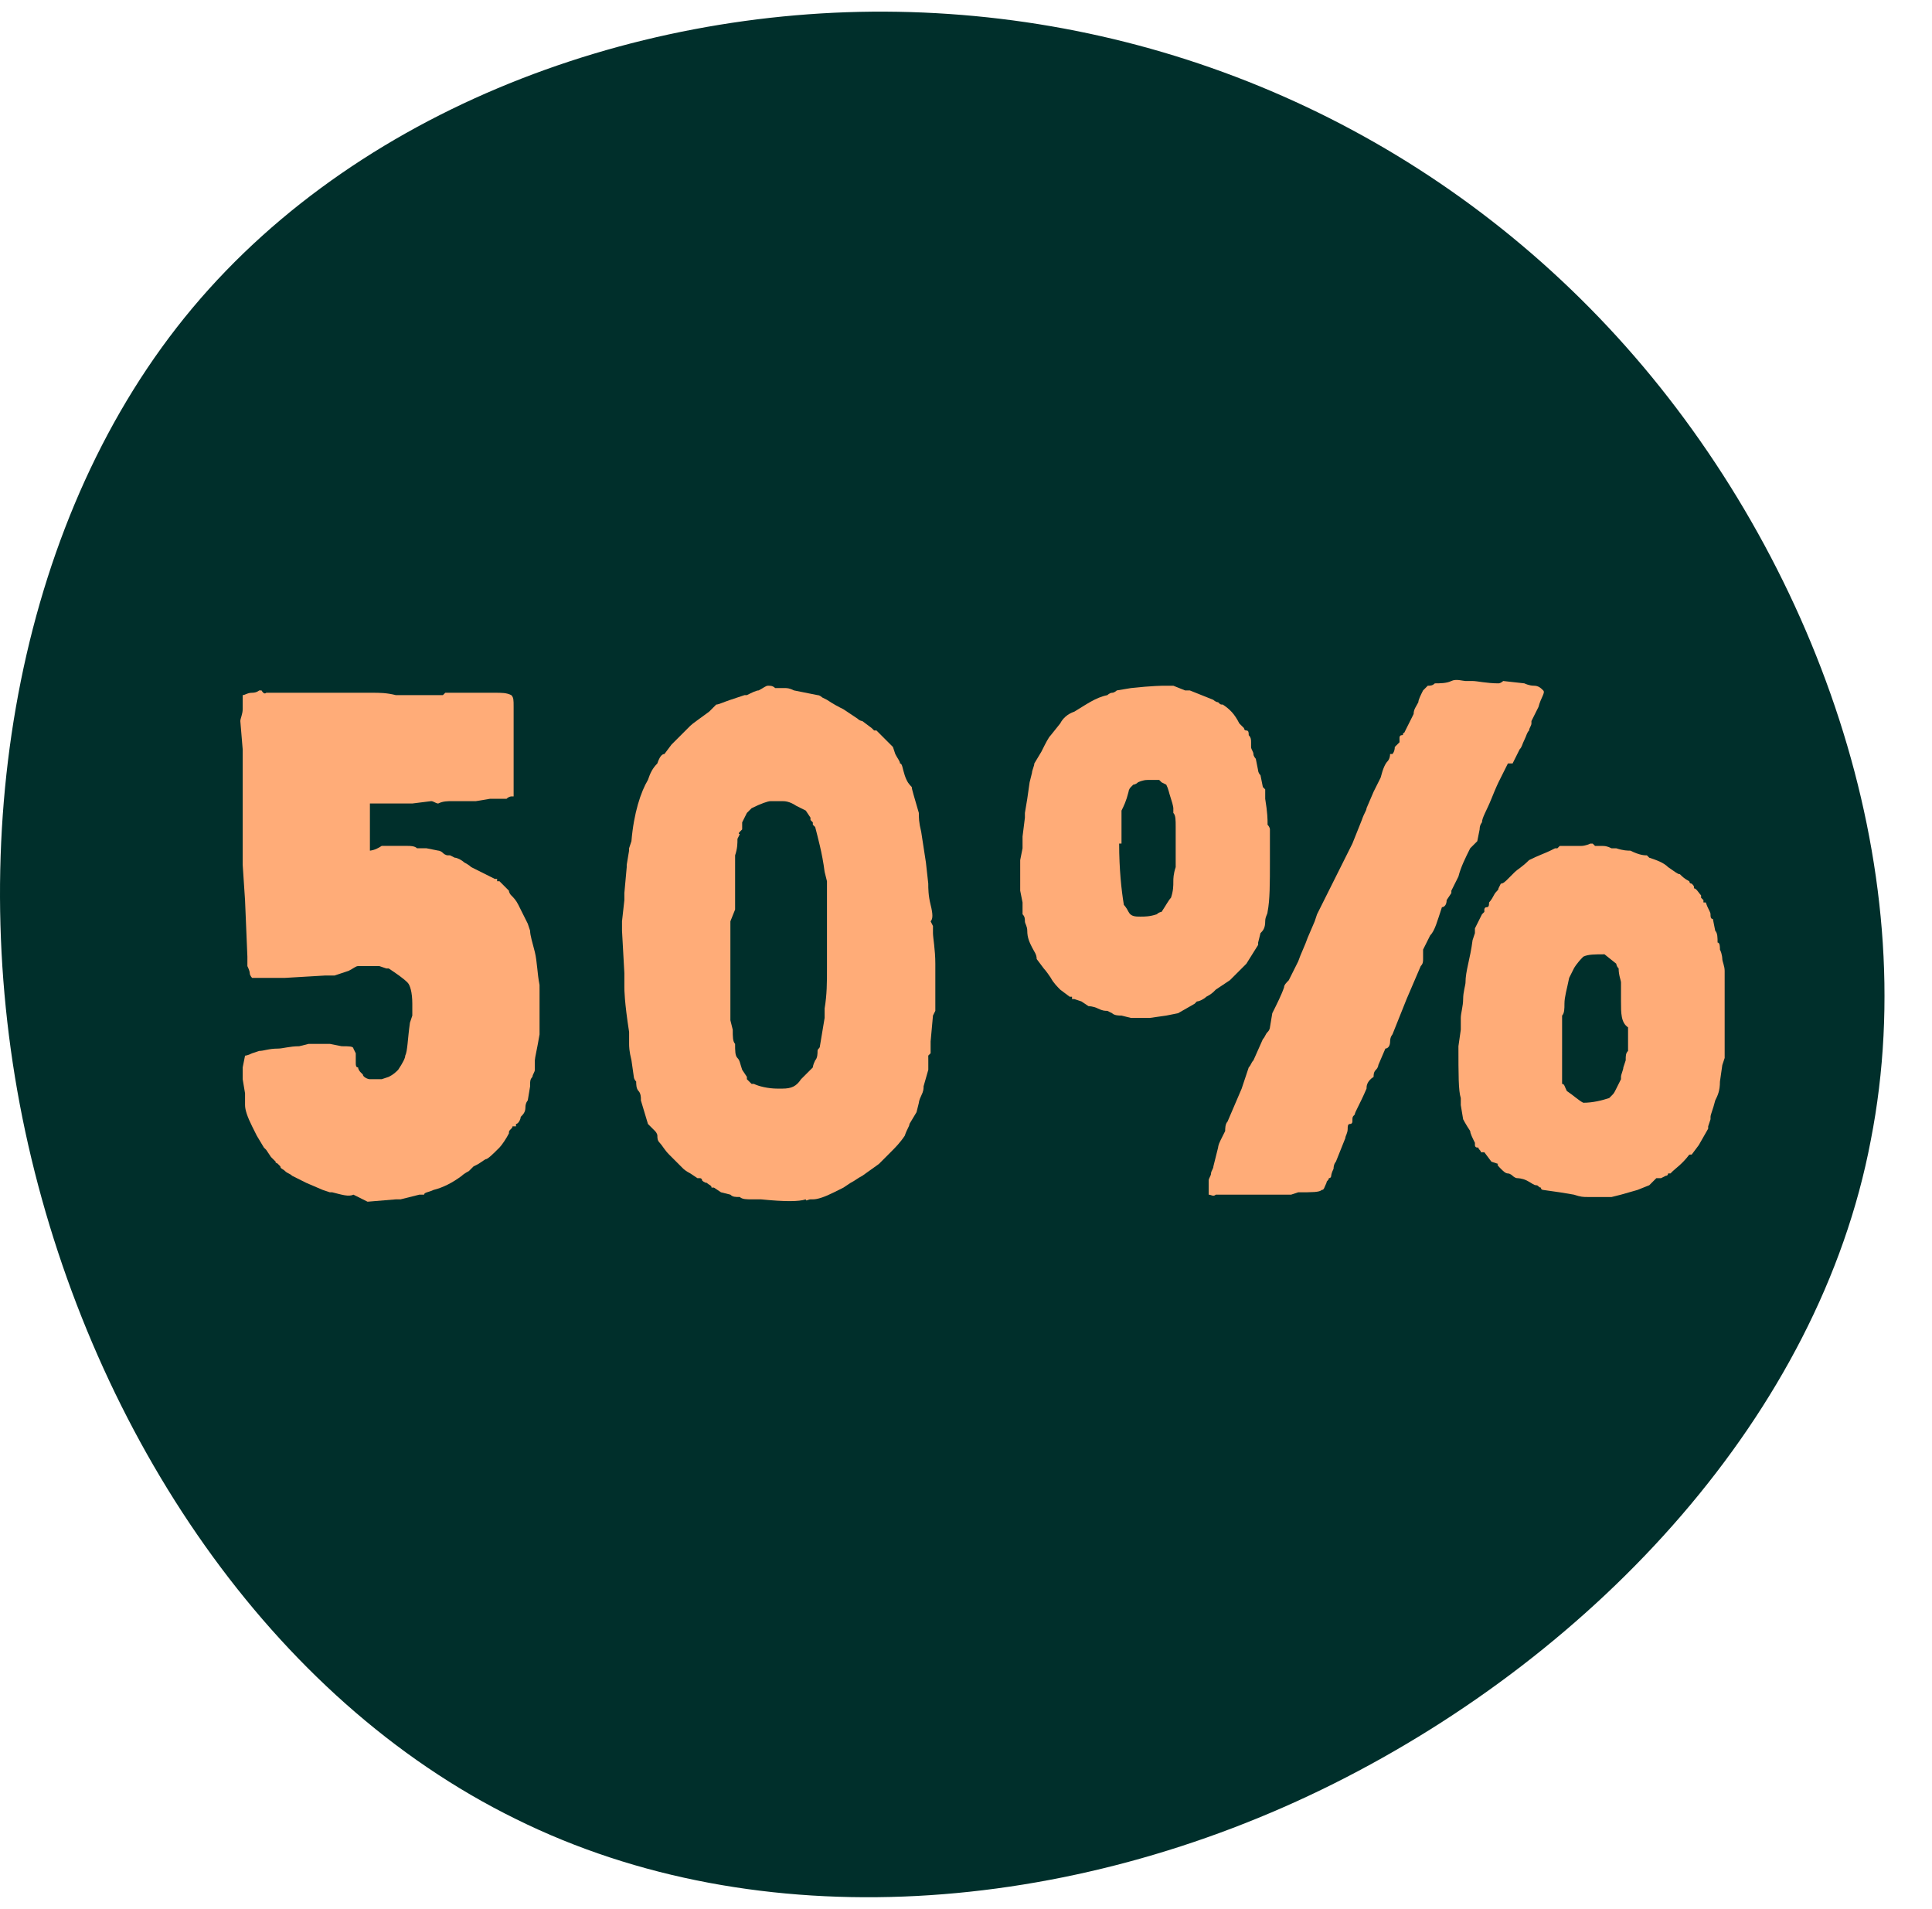 <?xml version="1.0" encoding="utf-8"?>
<!-- Generator: Adobe Illustrator 27.5.0, SVG Export Plug-In . SVG Version: 6.00 Build 0)  -->
<svg version="1.1" id="Calque_1" xmlns="http://www.w3.org/2000/svg" xmlns:xlink="http://www.w3.org/1999/xlink" x="0px" y="0px"
	 viewBox="0 0 82 81" style="enable-background:new 0 0 82 81;" xml:space="preserve">
<style type="text/css">
	.st0{fill:#002F2B;}
	.st1{fill:#FFAC78;}
</style>
<path class="st0" d="M38.1,0.5C49.8,0.7,61,5.7,69,14.7s12.7,22,10.4,33.7C77.2,60,67.8,70.1,56.6,75.7s-24.4,6.6-34.7,1.5
	C11.5,72.1,4,60.9,1.2,48.6S0.5,22.9,7.5,13.9S26.6,0.3,38.1,0.5z"/>
<g>
	<path class="st1" d="M11.3,29.4l0.1,0l0.6,0h1.6c0.4,0,0.9,0,1.3,0l0.9,0c0.3,0,0.6,0,1,0.1l1.3,0c0.3,0,0.5,0,0.7,0
		c0,0,0.1-0.1,0.1-0.1H19l0.8,0l0.5,0H21c0.3,0,0.5,0,0.7,0.1c0.1,0.1,0.1,0.2,0.1,0.5v2.8c0,0.1,0,0.1,0,0.1v0.9c0,0-0.1,0-0.1,0
		s-0.1,0-0.2,0.1h-0.7l-0.6,0.1l-0.4,0l-0.4,0h-0.2c-0.2,0-0.4,0-0.6,0.1c-0.1,0-0.2-0.1-0.3-0.1l-0.8,0.1h-0.7l-0.6,0
		c-0.1,0-0.1,0-0.1,0l-0.2,0c-0.1,0-0.2,0-0.2,0v0.5l0,0.2c0,0.5,0,0.9,0,1.3c0,0,0.2,0,0.5-0.2h0.6h0l0.5,0c0.1,0,0.3,0,0.4,0.1
		c0.1,0,0.3,0,0.4,0l0.5,0.1c0,0,0.1,0,0.2,0.1s0.2,0.1,0.2,0.1h0.1l0.2,0.1c0.1,0,0.3,0.1,0.4,0.2c0.2,0.1,0.3,0.2,0.3,0.2l0,0
		l0.4,0.2l0,0l0.4,0.2l0.2,0.1h0.1v0.1h0.1l0.4,0.4c0,0,0,0.1,0.1,0.2s0.2,0.2,0.3,0.4s0.2,0.4,0.3,0.6l0.1,0.2l0,0l0.1,0.3
		c0,0.2,0.1,0.5,0.2,0.9s0.1,0.9,0.2,1.4V42c0,0.1,0,0.2,0,0.4l0,0.1l0,1.4c-0.1,0.6-0.2,1-0.2,1.1c0,0.1,0,0.3,0,0.4
		s-0.1,0.2-0.1,0.3c-0.1,0.1-0.1,0.2-0.1,0.3l0,0.1c0,0,0,0,0,0s0,0,0,0l-0.1,0.6c0,0-0.1,0.1-0.1,0.3s-0.1,0.3-0.2,0.4
		c0,0.1-0.1,0.3-0.2,0.3v0.1c0,0,0,0-0.1,0s0,0-0.1,0.1s-0.1,0.1-0.1,0.2c-0.1,0.2-0.3,0.5-0.4,0.6c-0.3,0.3-0.5,0.5-0.6,0.5
		l-0.3,0.2c-0.2,0.1-0.2,0.1-0.2,0.1l-0.1,0.1l-0.1,0.1c0,0-0.2,0.1-0.3,0.2c-0.4,0.3-0.8,0.5-1.2,0.6c-0.2,0.1-0.4,0.1-0.4,0.2
		h-0.2l-0.8,0.2l-0.2,0l-1.2,0.1L15,50.7c-0.2,0.1-0.5,0-0.9-0.1c0,0-0.1,0-0.1,0l-0.3-0.1L13,50.2l-0.2-0.1l-0.4-0.2
		c-0.1-0.1-0.2-0.1-0.3-0.2s-0.2-0.1-0.2-0.2c0,0,0,0-0.1-0.1s-0.1,0-0.1-0.1s0,0,0,0c0,0,0,0-0.1-0.1s-0.1-0.1-0.1-0.1l-0.2-0.3
		l-0.1-0.1l-0.3-0.5c0,0-0.1-0.2-0.2-0.4c-0.2-0.4-0.3-0.7-0.3-0.9v-0.5l-0.1-0.6l0-0.5l0.1-0.5c0,0,0.1,0,0.3-0.1l0.3-0.1
		c0.2,0,0.4-0.1,0.8-0.1c0.2,0,0.5-0.1,0.9-0.1l0.4-0.1h0.7l0.2,0l0.5,0.1c0.3,0,0.5,0,0.5,0.1l0.1,0.2l0,0.1c0,0,0,0.1,0,0.1
		s0,0.1,0,0.2s0,0.2,0.1,0.2c0,0.1,0.1,0.2,0.1,0.2s0.1,0.1,0.1,0.1c0,0.1,0.2,0.2,0.3,0.2h0l0.1,0h0.4c0,0,0,0,0,0l0.3-0.1
		c0.2-0.1,0.3-0.2,0.4-0.3c0.2-0.3,0.3-0.5,0.3-0.6c0.1-0.2,0.1-0.7,0.2-1.4l0.1-0.3l0-0.2v-0.3c0-0.5-0.1-0.8-0.2-0.9
		c-0.2-0.2-0.5-0.4-0.8-0.6h-0.1L16.1,41H16L16,41c0,0,0,0-0.1,0h-0.7c-0.1,0-0.2,0.1-0.4,0.2l-0.6,0.2l-0.4,0l-1.7,0.1l-0.6,0
		l-0.4,0c0,0,0,0-0.1,0s-0.1,0-0.2,0s-0.1,0-0.1,0c0,0-0.1-0.1-0.1-0.2S10.5,41,10.5,41l0-0.4l-0.1-2.4l-0.1-1.5c0-0.4,0-0.7,0-1
		l0-0.2l0-0.9l0-1.4c0-0.1,0-0.2,0-0.3l0-1.1l-0.1-1.2c0-0.1,0.1-0.3,0.1-0.5l0-0.6c0.1,0,0.2-0.1,0.4-0.1s0.3-0.1,0.3-0.1
		c0,0,0.1,0,0.1,0S11.2,29.5,11.3,29.4L11.3,29.4z"/>
	<path class="st1" d="M26.5,41.9l0-0.1l0-0.5l-0.1-1.8c0-0.1,0-0.3,0-0.4l0.1-0.9v-0.3l0.1-1.1l0-0.1l0.1-0.6c0,0,0,0,0-0.1l0.1-0.3
		c0.1-1.2,0.4-2.1,0.7-2.6c0.1-0.3,0.2-0.5,0.4-0.7c0.1-0.3,0.2-0.4,0.3-0.4l0.3-0.4l0.7-0.7l0.1-0.1c0.1-0.1,0.4-0.3,0.8-0.6
		l0.1-0.1l0.1-0.1l0.1-0.1c0.1,0,0.3-0.1,0.6-0.2l0.6-0.2c0,0,0,0,0.1,0c0.2-0.1,0.4-0.2,0.5-0.2c0.2-0.1,0.3-0.2,0.4-0.2
		s0.2,0,0.3,0.1c0,0,0.1,0,0.1,0s0.1,0,0.1,0s0.1,0,0.2,0s0.2,0,0.4,0.1l0.5,0.1l0.5,0.1c0.1,0,0.2,0.1,0.2,0.1l0.2,0.1
		c0.3,0.2,0.5,0.3,0.7,0.4l0.6,0.4c0.1,0.1,0.2,0.1,0.2,0.1l0.4,0.3l0.1,0.1h0.1l0.1,0.1l0.1,0.1l0.5,0.5l0.1,0.3
		c0.1,0.2,0.2,0.3,0.2,0.4c0.1,0,0.1,0.2,0.2,0.5s0.2,0.4,0.3,0.5c0,0.1,0.1,0.4,0.3,1.1c0,0.2,0,0.4,0.1,0.8l0.2,1.3l0.1,0.9
		c0,0.2,0,0.5,0.1,0.9c0.1,0.4,0.1,0.6,0,0.7l0.1,0.2v0.1c0,0,0,0.1,0,0.2c0,0.2,0.1,0.7,0.1,1.3v0.5l0,0.1v0.4l0,0.2l0,0.2l0,0.2
		c0,0,0,0,0,0s0,0,0,0v0.4l-0.1,0.2l-0.1,1.1l0,0.1v0.1c0,0.1,0,0.1,0,0.2v0.1c0,0-0.1,0.1-0.1,0.1L39.4,45c0,0,0,0,0,0.1
		c0,0.1,0,0.1,0,0.2c0,0,0,0.1,0,0.1l-0.2,0.7c0,0.1,0,0.2-0.1,0.4s-0.1,0.3-0.1,0.3l-0.1,0.4l-0.3,0.5c0,0.1-0.1,0.2-0.2,0.5
		c-0.2,0.3-0.4,0.5-0.6,0.7l-0.5,0.5l-0.7,0.5c-0.2,0.1-0.3,0.2-0.5,0.3l-0.3,0.2l-0.4,0.2c-0.4,0.2-0.7,0.3-0.9,0.3h-0.1
		c-0.1,0-0.2,0.1-0.2,0c-0.3,0.1-0.9,0.1-1.9,0l-0.4,0c-0.2,0-0.4,0-0.5-0.1c-0.2,0-0.3,0-0.4-0.1l-0.4-0.1l-0.3-0.2h-0.1
		c0-0.1-0.1-0.1-0.2-0.2c-0.1,0-0.2-0.1-0.2-0.1s0-0.1-0.1-0.1c0,0-0.1,0-0.1,0s0,0,0,0l-0.3-0.2c-0.2-0.1-0.3-0.2-0.3-0.2
		c0,0-0.1-0.1-0.2-0.2c-0.1-0.1-0.2-0.2-0.4-0.4c-0.2-0.2-0.3-0.4-0.4-0.5c-0.1-0.1-0.1-0.2-0.1-0.3s-0.1-0.2-0.1-0.2l-0.3-0.3
		l-0.3-1c0,0,0-0.1,0-0.1s0-0.2-0.1-0.3s-0.1-0.3-0.1-0.4c-0.1-0.1-0.1-0.2-0.1-0.2v0l-0.1-0.7c-0.1-0.4-0.1-0.6-0.1-0.7v-0.5
		C26.5,42.5,26.5,42,26.5,41.9z M31,42v0.3c0,0,0,0.2,0,0.4v0.6l0.1,0.4c0,0.3,0,0.5,0.1,0.6c0,0.3,0,0.5,0.1,0.6
		c0.1,0.1,0.1,0.2,0.2,0.5l0.2,0.3c0,0,0,0,0,0.1l0.1,0.1l0.1,0.1h0.1c0.2,0.1,0.6,0.2,1,0.2l0.2,0c0.4,0,0.6-0.1,0.8-0.4
		c0,0,0.2-0.2,0.5-0.5c0,0,0-0.1,0.1-0.3h0c0.1-0.1,0.1-0.3,0.1-0.4c0-0.1,0.1-0.1,0.1-0.2l0.2-1.2l0-0.4c0.1-0.6,0.1-1.1,0.1-1.7
		v-3.5l0,0v-0.1c0-0.1,0-0.1,0-0.1l-0.1-0.4c-0.1-0.8-0.3-1.5-0.4-1.9l-0.1-0.1v-0.1l-0.1-0.1v-0.1l-0.2-0.3l-0.4-0.2
		C33.5,34,33.3,34,33.2,34l-0.5,0v0c-0.1,0-0.4,0.1-0.8,0.3c0,0-0.1,0.1-0.2,0.2l-0.2,0.4c0,0.1,0,0.2,0,0.3c0,0,0,0-0.1,0.1
		s0,0.1,0,0.1l-0.1,0.2c0,0.2,0,0.4-0.1,0.7v0.3L31.2,37l0,0.5l0,0v0.4c0,0.2,0,0.4,0,0.7L31,39.1v0.7l0,0.1v0.2l0,0.1v0.2l0,0.7
		v0.1L31,42L31,42z"/>
	<path class="st1" d="M44,40.7c0-0.2-0.1-0.3-0.2-0.5v0c-0.1-0.2-0.2-0.4-0.2-0.7c0-0.2-0.1-0.3-0.1-0.4c0-0.1,0-0.2-0.1-0.3v-0.3
		v-0.1c0-0.1,0-0.1,0-0.1l-0.1-0.5v-1.3l0.1-0.5c0-0.2,0-0.4,0-0.5l0.1-0.8v-0.1l0-0.1l0.1-0.6l0.1-0.7l0.1-0.4
		c0-0.1,0.1-0.3,0.1-0.4l0.3-0.5c0.2-0.4,0.3-0.6,0.4-0.7l0.4-0.5c0.1-0.2,0.3-0.4,0.6-0.5c0.5-0.3,0.9-0.6,1.4-0.7
		c0,0,0.1-0.1,0.2-0.1c0.1,0,0.2-0.1,0.2-0.1l0.6-0.1c0.9-0.1,1.4-0.1,1.4-0.1c0,0,0.2,0,0.4,0l0.5,0.2c0.1,0,0.1,0,0.2,0l1,0.4
		c0,0,0.1,0.1,0.2,0.1c0.1,0.1,0.1,0.1,0.2,0.1c0.3,0.2,0.5,0.4,0.7,0.8l0.2,0.2c0,0,0,0.1,0.1,0.1s0.1,0.1,0.1,0.2
		c0.1,0.1,0.1,0.2,0.1,0.3c0,0,0,0.1,0,0.2s0.1,0.2,0.1,0.3c0,0.1,0.1,0.2,0.1,0.2l0.1,0.5c0,0,0,0.1,0.1,0.2l0.1,0.5l0.1,0.1l0,0.4
		c0.1,0.6,0.1,0.9,0.1,1l0,0.1c0,0,0.1,0.1,0.1,0.2s0,0.2,0,0.2s0,0.1,0,0.1c0,0,0,0,0,0s0,0,0,0.1c0,0,0,0.1,0,0.1v0.5l0,0.3
		c0,1,0,1.7-0.1,2.2v0c0,0.1-0.1,0.2-0.1,0.4c0,0.3-0.1,0.4-0.2,0.5l-0.1,0.4c0,0,0,0.1,0,0.1l-0.5,0.8l-0.3,0.3
		c-0.2,0.2-0.3,0.3-0.4,0.4l-0.6,0.4l-0.1,0.1c0,0-0.1,0.1-0.3,0.2c-0.1,0.1-0.3,0.2-0.4,0.2l-0.1,0.1L50,43l-0.5,0.1l-0.7,0.1h-0.4
		c-0.1,0-0.2,0-0.4,0l-0.4-0.1c-0.1,0-0.3,0-0.4-0.1L47,42.9c-0.1,0-0.2,0-0.4-0.1s-0.4-0.1-0.4-0.1l-0.3-0.2l-0.3-0.1l-0.1,0v-0.1
		c0,0-0.1,0-0.1,0L45,42c-0.1-0.1-0.3-0.3-0.4-0.5c-0.2-0.3-0.3-0.4-0.3-0.4L44,40.7z M47.5,35.8c0,1.1,0.1,2,0.2,2.6
		c0,0,0.1,0.1,0.2,0.3c0.1,0.2,0.3,0.2,0.5,0.2c0.2,0,0.4,0,0.7-0.1c0.1-0.1,0.2-0.1,0.2-0.1c0.2-0.3,0.3-0.5,0.4-0.6
		c0.1-0.3,0.1-0.5,0.1-0.7c0-0.1,0-0.3,0.1-0.6v-0.3l0-0.1l0-0.6l0-0.3l0-0.4c0-0.3,0-0.5-0.1-0.6l0-0.2c0,0,0-0.1-0.1-0.4
		s-0.1-0.4-0.2-0.6l-0.2-0.1l-0.1-0.1c-0.1,0-0.3,0-0.5,0s-0.4,0.1-0.4,0.1c-0.1,0.1-0.2,0.1-0.2,0.1l-0.1,0.1
		c-0.1,0.1-0.1,0.2-0.1,0.2c-0.1,0.4-0.2,0.6-0.3,0.8v0.6l0,0.5V35.8z M55.1,50.6l-0.3,0.1l0,0l-0.4,0l-0.3,0l-0.7,0
		c-0.3,0-0.9,0-1.8,0c-0.1,0.1-0.2,0-0.3,0c0,0,0-0.1,0-0.2s0-0.1,0-0.2s0-0.1,0-0.2s0.1-0.2,0.1-0.3s0.1-0.2,0.1-0.3l0.2-0.8
		c0,0,0-0.1,0.1-0.3L52,48c0-0.1,0-0.3,0.1-0.4l0.6-1.4l0.3-0.9c0.1-0.1,0.1-0.2,0.2-0.3l0.4-0.9c0.1-0.1,0.1-0.2,0.2-0.3
		s0.1-0.2,0.1-0.2L54,43c0.2-0.4,0.4-0.8,0.5-1.1c0-0.1,0.1-0.2,0.2-0.3l0.1-0.2l0.3-0.6c0.1-0.3,0.3-0.7,0.4-1l0.3-0.7l0.1-0.3
		l0.4-0.8c0,0,0.1-0.2,0.2-0.4c0.1-0.2,0.3-0.6,0.6-1.2l0.3-0.6l0.2-0.5l0.2-0.5c0.1-0.3,0.2-0.4,0.2-0.5l0.3-0.7l0.1-0.2l0.2-0.4
		c0.1-0.4,0.2-0.6,0.3-0.7c0,0,0.1-0.1,0.1-0.3h0.1c0,0,0.1-0.1,0.1-0.3l0.2-0.2c0,0,0,0,0-0.1v-0.1l0,0l0,0c0,0,0-0.1,0.1-0.1
		s0-0.1,0.1-0.1l0.2-0.4l0.2-0.4c0-0.2,0.1-0.3,0.2-0.5c0-0.1,0.1-0.3,0.2-0.5c0,0,0.1-0.1,0.2-0.2c0.1,0,0.2,0,0.3-0.1
		c0.2,0,0.5,0,0.7-0.1s0.5,0,0.6,0s0.2,0,0.3,0c0.2,0,0.6,0.1,1.1,0.1c0.1,0,0.2-0.1,0.2-0.1l0.9,0.1c0,0,0.2,0.1,0.4,0.1
		c0.2,0,0.3,0.1,0.4,0.2s-0.1,0.3-0.2,0.7l-0.3,0.6c0,0,0,0,0,0.1c0,0.1-0.1,0.2-0.1,0.3c-0.1,0.1-0.1,0.2-0.2,0.4
		c-0.1,0.2-0.1,0.3-0.2,0.4l-0.3,0.6L64,32.4l-0.4,0.8c0,0-0.1,0.2-0.3,0.7c-0.2,0.5-0.4,0.8-0.4,1c0,0-0.1,0.1-0.1,0.3l-0.1,0.5
		l-0.1,0.1L62.4,36c-0.2,0.4-0.4,0.8-0.5,1.2l-0.3,0.6c0,0,0,0.1,0,0.1l-0.2,0.3c0,0.2-0.1,0.3-0.2,0.3c-0.2,0.6-0.3,1-0.5,1.2
		c-0.1,0.2-0.2,0.4-0.3,0.6c0,0,0,0.1,0,0.1s0,0.1,0,0.1s0,0,0,0.1s0,0,0,0.1c0,0,0,0,0,0s0,0,0,0s0,0,0,0c0,0.1,0,0.2-0.1,0.3
		l-0.6,1.4l-0.6,1.5c0,0-0.1,0.1-0.1,0.3s-0.1,0.3-0.2,0.3l-0.3,0.7c0,0,0,0.1-0.1,0.2s-0.1,0.2-0.1,0.3C58,45.9,58,46.1,58,46.2
		c-0.3,0.7-0.5,1-0.5,1.1c-0.1,0.1-0.1,0.1-0.1,0.3c0,0,0,0.1-0.1,0.1s-0.1,0.1-0.1,0.2c0,0.2-0.1,0.3-0.1,0.4l-0.4,1
		c0,0-0.1,0.1-0.1,0.3c-0.1,0.2-0.1,0.3-0.1,0.3c0,0,0,0.1-0.1,0.1c0,0.1-0.1,0.1-0.1,0.2c-0.1,0.2-0.1,0.3-0.2,0.3
		C56,50.6,55.7,50.6,55.1,50.6L55.1,50.6z M69.9,36.3L69.9,36.3l0.1,0.1c0.3,0.1,0.6,0.2,0.8,0.4c0.3,0.2,0.4,0.3,0.5,0.3
		c0.1,0.1,0.2,0.2,0.4,0.3c0,0,0,0.1,0.1,0.1c0.1,0.1,0.1,0.1,0.1,0.2c0.1,0,0.2,0.2,0.3,0.3c0,0,0,0,0,0.1l0.1,0.1l0,0.1h0.1
		c0.1,0.3,0.2,0.4,0.2,0.5c0,0.1,0,0.2,0.1,0.2l0.1,0.5c0.1,0.1,0.1,0.3,0.1,0.5C73,40,73,40.2,73,40.3c0.1,0.2,0.1,0.4,0.1,0.4
		c0,0.1,0.1,0.3,0.1,0.5v0.1l0,0V42l0,0l0,0.3v2.2c0,0.1,0,0.3,0,0.4l-0.1,0.3L73,45.9c0,0.4-0.1,0.6-0.2,0.8
		c-0.1,0.4-0.2,0.6-0.2,0.7c0,0,0,0.1,0,0.1l-0.1,0.3v0.1l-0.4,0.7l-0.3,0.4l0,0v0L71.7,49c-0.3,0.4-0.6,0.6-0.7,0.7l-0.1,0.1h0l0,0
		h-0.1c0,0,0,0.1-0.1,0.1l-0.2,0.1h-0.1l-0.1,0l-0.1,0.1L70,50.3l-0.5,0.2l-0.7,0.2l-0.4,0.1h-0.1c-0.1,0-0.2,0-0.5,0
		c-0.1,0-0.1,0-0.2,0s-0.1,0-0.1,0l0,0l-0.1,0c-0.2,0-0.3,0-0.6-0.1l-0.6-0.1l-0.7-0.1c0,0-0.1,0-0.1-0.1c-0.1,0-0.1-0.1-0.2-0.1
		c-0.1,0-0.2-0.1-0.4-0.2S64.4,50,64.4,50c-0.1,0-0.2-0.1-0.2-0.1c0,0-0.1-0.1-0.2-0.1s-0.2-0.1-0.3-0.2c-0.1-0.1-0.2-0.2-0.1-0.2
		l-0.3-0.1L63,48.9c0,0,0,0-0.1,0s0,0-0.1-0.1s0-0.1-0.1-0.1s-0.1-0.1-0.1-0.1v-0.1c-0.1-0.2-0.2-0.4-0.2-0.5
		c-0.2-0.3-0.3-0.5-0.3-0.5l-0.1-0.6c0-0.1,0-0.2,0-0.3c-0.1-0.3-0.1-1-0.1-2.2l0.1-0.7c0-0.1,0-0.3,0-0.5s0.1-0.5,0.1-0.8
		s0.1-0.6,0.1-0.7c0-0.5,0.2-1,0.3-1.8l0.1-0.3v-0.2c0,0,0.1-0.2,0.3-0.6c0,0,0.1-0.1,0.1-0.1c0,0,0,0,0,0c0,0,0,0,0,0s0,0,0-0.1
		c0,0,0-0.1,0.1-0.1s0.1-0.1,0.1-0.2c0,0,0.1-0.1,0.2-0.3s0.2-0.2,0.2-0.3l0.1-0.2c0.1,0,0.2-0.1,0.3-0.2s0.2-0.2,0.3-0.3
		c0.1-0.1,0.3-0.2,0.6-0.5c0.4-0.2,0.7-0.3,0.9-0.4l0.2-0.1h0.1l0.1-0.1h0.3c0,0,0,0,0,0s0,0,0.1,0s0.1,0,0.1,0c0.1,0,0.2,0,0.4,0
		c0.2,0,0.4-0.1,0.4-0.1h0.1c0,0,0,0,0.1,0.1h0.3c0.1,0,0.2,0,0.4,0.1h0.2c0.3,0.1,0.5,0.1,0.6,0.1C69.6,36.3,69.8,36.3,69.9,36.3z
		 M68.8,42.5l0-0.8c0-0.1-0.1-0.3-0.1-0.6c-0.1-0.1-0.1-0.2-0.1-0.2l-0.5-0.4c-0.4,0-0.7,0-0.9,0.1c-0.3,0.3-0.4,0.5-0.4,0.5
		l-0.2,0.4c-0.1,0.5-0.2,0.8-0.2,1.1c0,0.2,0,0.4-0.1,0.5c0,0.2,0,0.4,0,0.6V46c0.1,0,0.1,0.1,0.2,0.3c0.3,0.2,0.5,0.4,0.7,0.5
		c0.4,0,0.8-0.1,1.1-0.2l0.1-0.1c0.1-0.1,0.1-0.1,0.2-0.3s0.1-0.2,0.2-0.4l0-0.1c0-0.1,0.1-0.3,0.1-0.4l0.1-0.3c0-0.2,0-0.3,0.1-0.4
		c0-0.1,0-0.3,0-0.5v-0.5C68.8,43.4,68.8,43,68.8,42.5z"/>
</g>
</svg>
